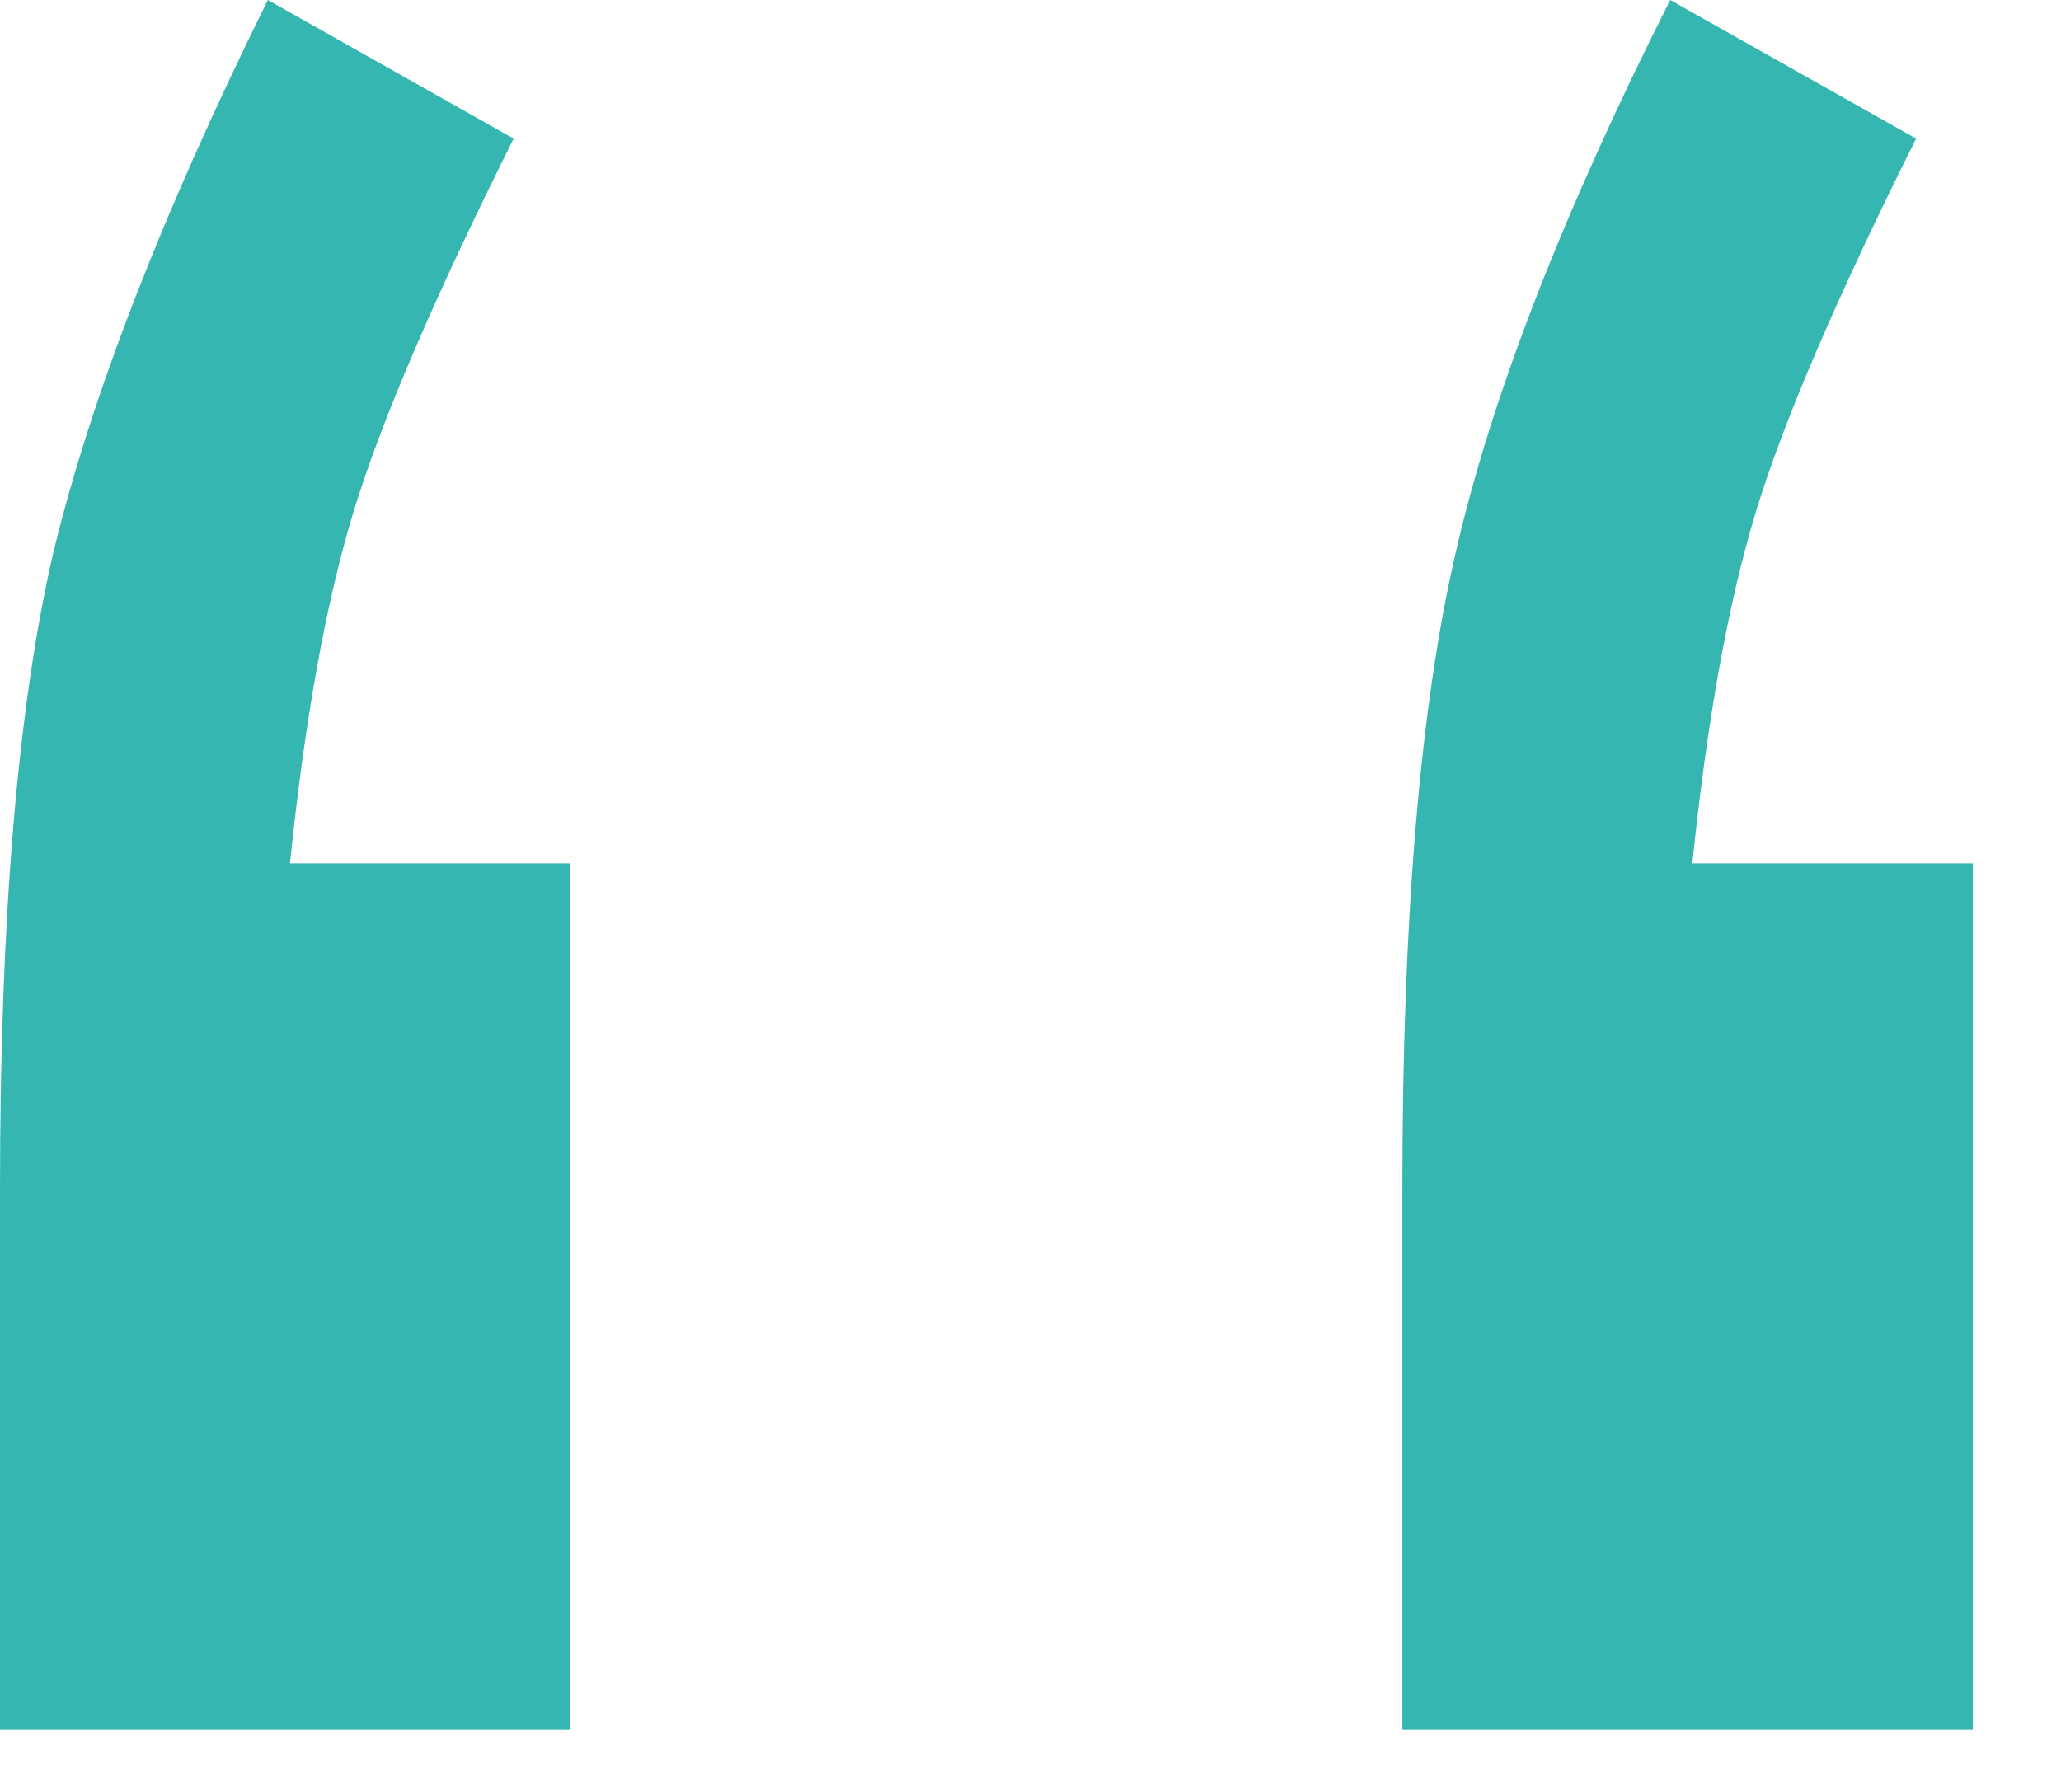 <?xml version="1.0" encoding="UTF-8"?> <svg xmlns="http://www.w3.org/2000/svg" width="23" height="20" viewBox="0 0 23 20" fill="none"><path d="M2.989 0L5.732 1.547C4.842 3.329 4.244 4.724 3.939 5.732C3.634 6.741 3.4 8.042 3.236 9.636H6.366V19.308H0V13.259C0 10.234 0.199 7.866 0.598 6.155C1.02 4.42 1.817 2.368 2.989 0ZM18.639 0L21.383 1.547C20.492 3.329 19.894 4.724 19.589 5.732C19.284 6.741 19.05 8.042 18.886 9.636H22.016V19.308H15.65V13.259C15.65 10.234 15.849 7.866 16.248 6.155C16.646 4.42 17.444 2.368 18.639 0Z" fill="#35B6B1"></path></svg> 